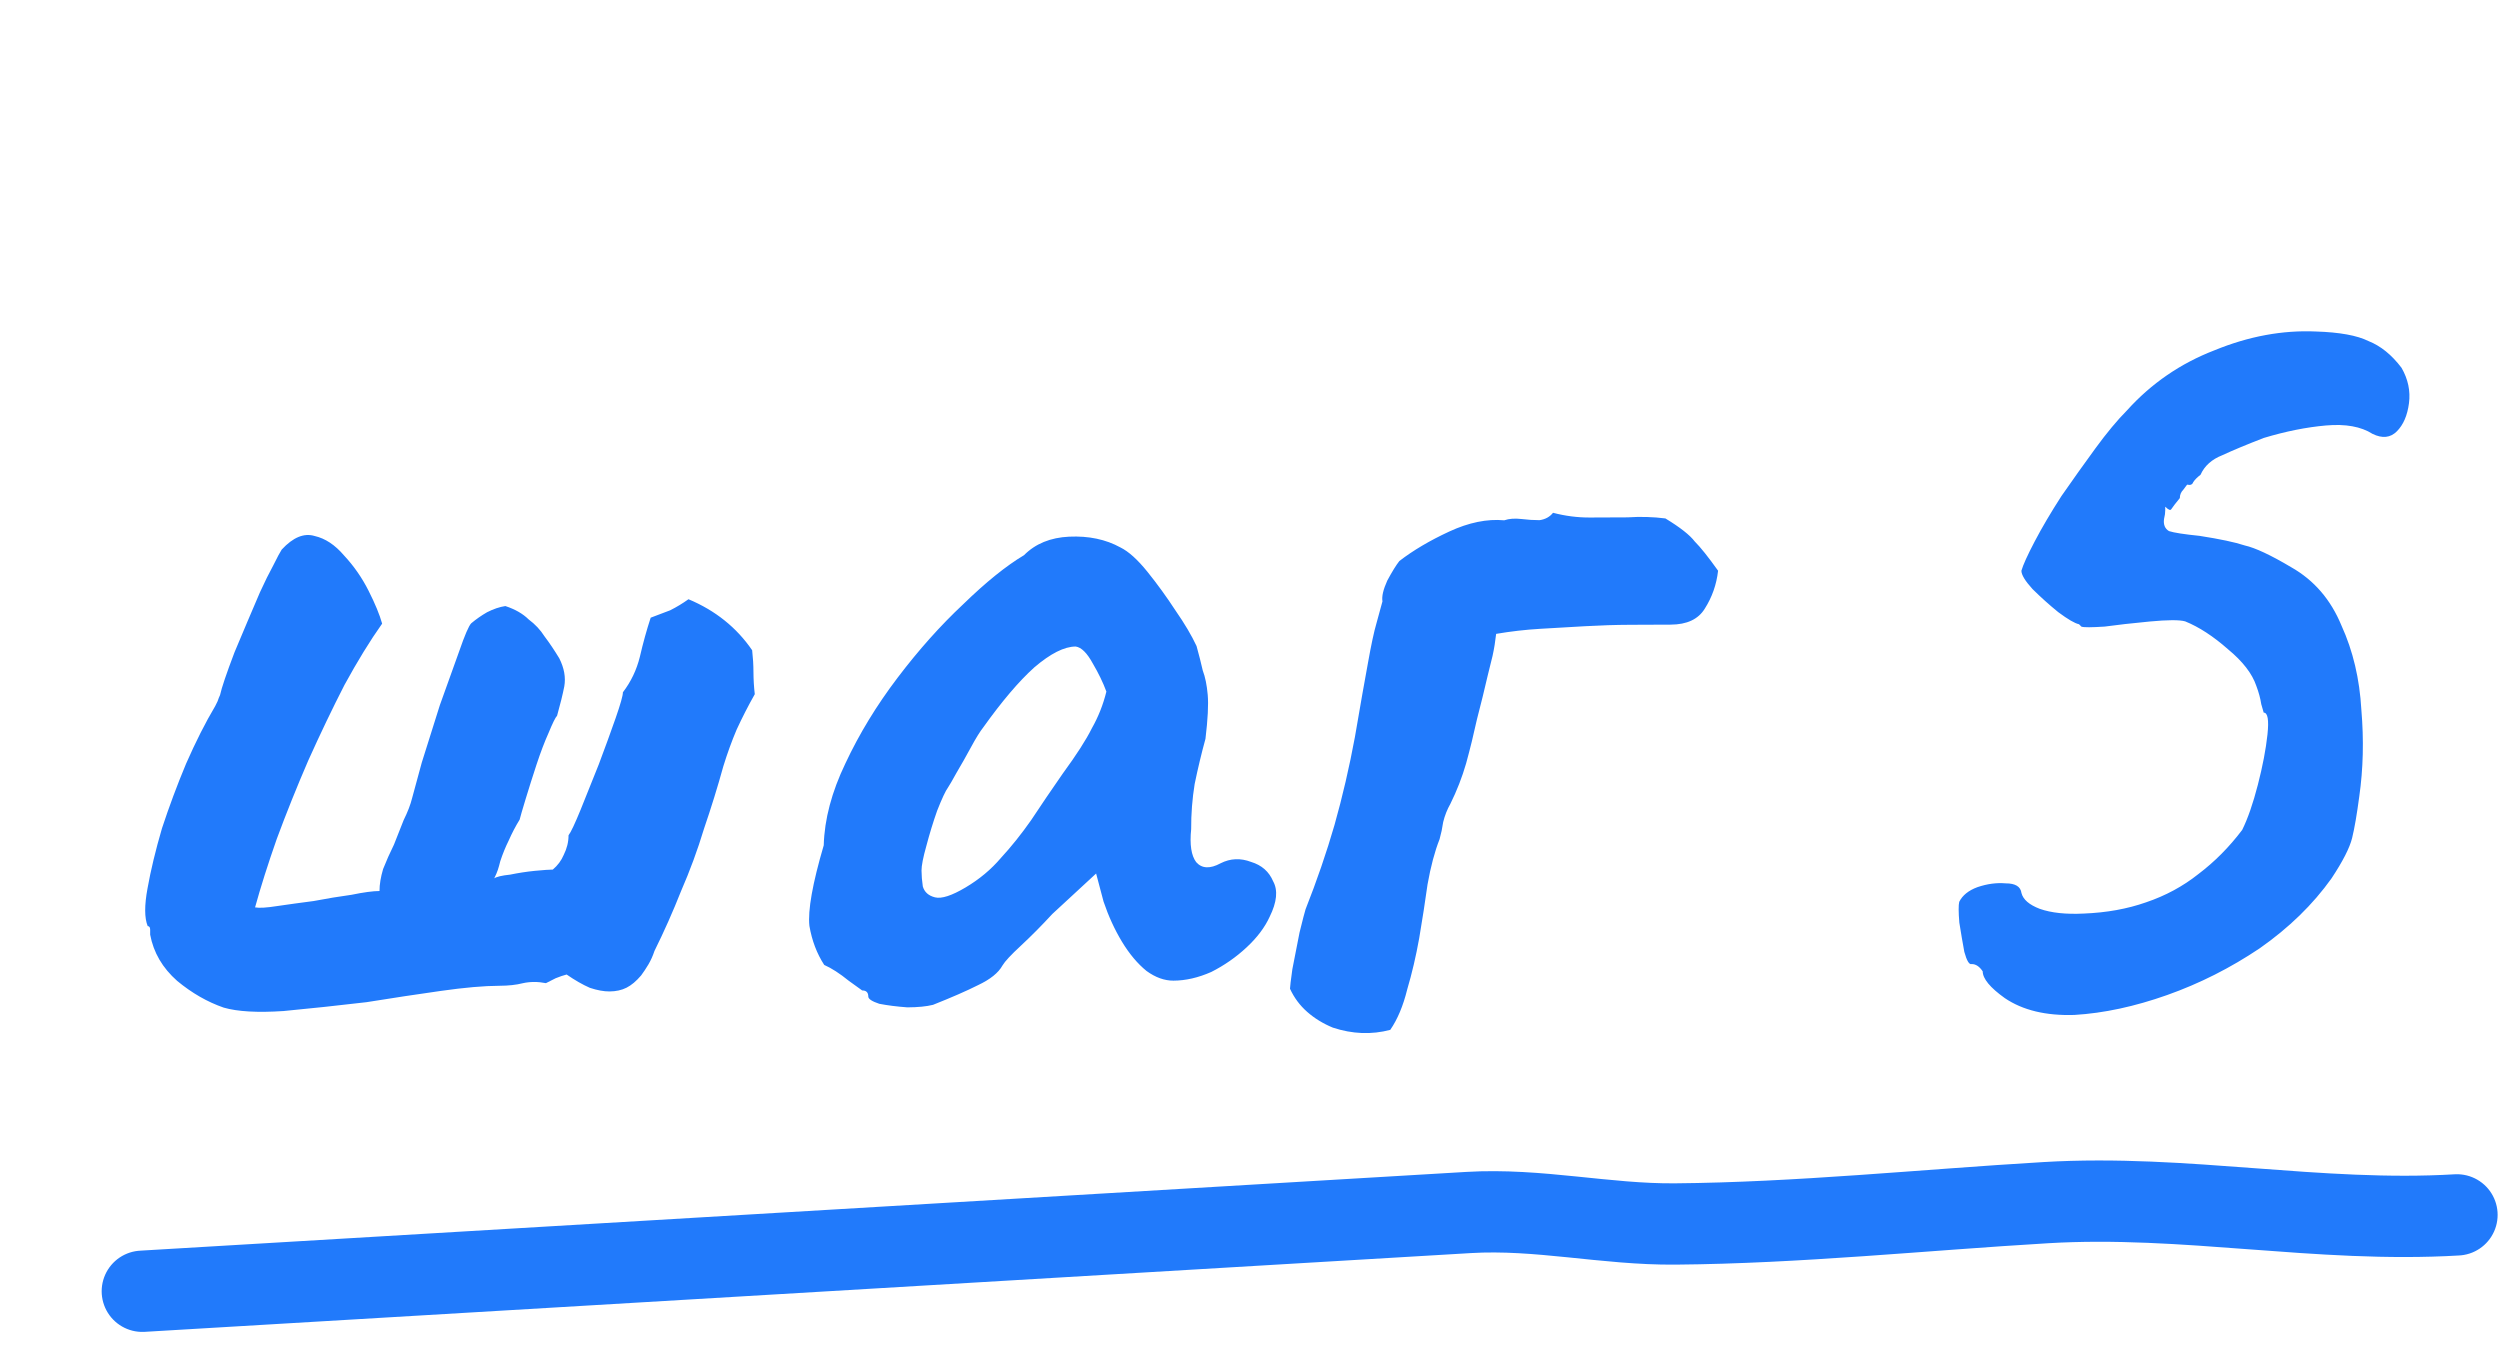 <?xml version="1.0" encoding="UTF-8"?> <svg xmlns="http://www.w3.org/2000/svg" width="123" height="67" viewBox="0 0 123 67" fill="none"> <path d="M11.007 49.575C10.205 49.298 9.442 48.86 8.719 48.262C7.996 47.625 7.552 46.865 7.388 45.985C7.388 45.905 7.388 45.825 7.388 45.745C7.387 45.625 7.347 45.565 7.267 45.565C7.105 45.165 7.102 44.545 7.259 43.703C7.416 42.822 7.652 41.84 7.968 40.757C8.325 39.674 8.721 38.612 9.157 37.569C9.633 36.486 10.11 35.543 10.588 34.74C10.627 34.66 10.667 34.58 10.707 34.499C10.746 34.379 10.786 34.279 10.826 34.198C10.904 33.838 11.142 33.136 11.538 32.093C11.975 31.05 12.391 30.068 12.788 29.145C13.026 28.623 13.245 28.182 13.443 27.821C13.642 27.42 13.781 27.159 13.861 27.038C14.419 26.436 14.959 26.213 15.48 26.371C16.001 26.489 16.483 26.808 16.925 27.327C17.408 27.845 17.811 28.424 18.133 29.064C18.456 29.703 18.679 30.243 18.801 30.683C18.203 31.526 17.587 32.53 16.951 33.694C16.354 34.857 15.759 36.101 15.163 37.425C14.608 38.709 14.092 39.992 13.617 41.275C13.181 42.518 12.825 43.641 12.549 44.643C12.749 44.682 13.11 44.661 13.63 44.579C14.19 44.497 14.79 44.414 15.431 44.331C16.071 44.209 16.691 44.106 17.292 44.024C17.892 43.901 18.352 43.839 18.672 43.838C18.671 43.518 18.73 43.157 18.849 42.756C19.007 42.355 19.186 41.954 19.384 41.553C19.543 41.152 19.701 40.751 19.86 40.349C20.059 39.948 20.197 39.587 20.276 39.267C20.355 38.986 20.513 38.405 20.75 37.523C21.027 36.641 21.323 35.699 21.64 34.696C21.996 33.694 22.313 32.811 22.59 32.049C22.867 31.247 23.066 30.786 23.185 30.666C23.425 30.464 23.684 30.283 23.964 30.122C24.284 29.96 24.584 29.859 24.864 29.818C25.345 29.976 25.726 30.195 26.008 30.474C26.329 30.713 26.59 30.992 26.792 31.312C27.034 31.631 27.275 31.991 27.517 32.39C27.759 32.87 27.841 33.33 27.763 33.771C27.684 34.172 27.566 34.653 27.408 35.214C27.328 35.294 27.189 35.575 26.991 36.056C26.793 36.498 26.594 37.019 26.396 37.621C26.199 38.222 26.021 38.783 25.863 39.305C25.704 39.826 25.606 40.166 25.566 40.327C25.367 40.648 25.189 40.989 25.03 41.35C24.871 41.671 24.732 42.012 24.613 42.373C24.574 42.533 24.535 42.674 24.495 42.794C24.455 42.914 24.396 43.054 24.316 43.215C24.436 43.135 24.696 43.073 25.096 43.032C25.497 42.95 25.897 42.888 26.297 42.847C26.737 42.805 27.038 42.784 27.198 42.783C27.437 42.582 27.617 42.341 27.736 42.06C27.895 41.739 27.973 41.419 27.972 41.098C28.091 40.938 28.29 40.516 28.568 39.834C28.845 39.153 29.143 38.411 29.46 37.608C29.777 36.766 30.054 36.004 30.292 35.323C30.529 34.641 30.648 34.22 30.647 34.06C31.046 33.538 31.323 32.956 31.481 32.315C31.639 31.633 31.816 30.992 32.014 30.39C32.334 30.269 32.654 30.148 32.974 30.026C33.294 29.865 33.593 29.683 33.873 29.482C35.196 30.037 36.241 30.874 37.006 31.992C37.047 32.352 37.069 32.713 37.07 33.073C37.072 33.434 37.093 33.794 37.135 34.154C36.817 34.716 36.519 35.298 36.241 35.9C36.003 36.461 35.785 37.063 35.587 37.704C35.311 38.706 34.994 39.729 34.638 40.771C34.322 41.814 33.946 42.837 33.509 43.839C33.113 44.842 32.676 45.825 32.199 46.788C32.12 47.028 32.021 47.249 31.902 47.45C31.782 47.65 31.663 47.831 31.543 47.992C31.304 48.273 31.065 48.474 30.825 48.595C30.585 48.716 30.305 48.778 29.985 48.779C29.704 48.78 29.384 48.721 29.023 48.602C28.662 48.444 28.281 48.225 27.879 47.946C27.719 47.987 27.539 48.048 27.339 48.129C27.179 48.209 27.02 48.29 26.86 48.371C26.459 48.292 26.078 48.294 25.718 48.375C25.398 48.457 25.018 48.498 24.578 48.5C23.817 48.503 22.856 48.587 21.695 48.752C20.535 48.916 19.314 49.101 18.034 49.307C16.633 49.472 15.272 49.618 13.951 49.743C12.67 49.828 11.688 49.772 11.007 49.575ZM45.906 49.437C45.585 49.518 45.165 49.559 44.645 49.562C44.124 49.524 43.663 49.465 43.262 49.387C42.901 49.268 42.721 49.149 42.72 49.029C42.719 48.828 42.619 48.729 42.419 48.73C42.419 48.73 42.198 48.57 41.756 48.252C41.314 47.893 40.913 47.634 40.552 47.475C40.189 46.916 39.946 46.276 39.823 45.556C39.74 44.796 39.975 43.473 40.528 41.589C40.563 40.307 40.919 38.965 41.594 37.56C42.269 36.116 43.124 34.711 44.16 33.346C45.196 31.98 46.272 30.774 47.389 29.729C48.506 28.643 49.504 27.838 50.383 27.314C50.941 26.751 51.681 26.448 52.602 26.404C53.563 26.36 54.404 26.537 55.127 26.935C55.528 27.134 55.97 27.532 56.453 28.131C56.936 28.73 57.399 29.369 57.842 30.048C58.285 30.687 58.628 31.266 58.87 31.785C58.992 32.225 59.094 32.626 59.175 32.986C59.297 33.306 59.378 33.706 59.42 34.186C59.462 34.666 59.425 35.387 59.309 36.349C59.111 37.07 58.934 37.812 58.777 38.573C58.66 39.295 58.602 40.036 58.605 40.797C58.528 41.558 58.611 42.098 58.852 42.417C59.134 42.737 59.534 42.755 60.054 42.473C60.533 42.23 61.034 42.209 61.555 42.407C62.076 42.565 62.438 42.884 62.64 43.363C62.882 43.803 62.824 44.384 62.467 45.106C62.228 45.628 61.85 46.13 61.331 46.612C60.813 47.095 60.234 47.498 59.594 47.821C58.955 48.103 58.335 48.246 57.734 48.248C57.293 48.25 56.852 48.092 56.411 47.773C55.969 47.414 55.566 46.935 55.203 46.336C54.841 45.737 54.538 45.077 54.295 44.358L53.929 42.977L51.774 44.968C51.256 45.531 50.737 46.054 50.219 46.536C49.74 46.978 49.441 47.3 49.322 47.501C49.123 47.862 48.724 48.184 48.124 48.467C47.565 48.749 46.825 49.072 45.906 49.437ZM47.504 43.664C48.184 43.261 48.762 42.778 49.241 42.215C49.759 41.653 50.257 41.03 50.735 40.347C51.212 39.624 51.73 38.862 52.288 38.059C52.965 37.135 53.442 36.392 53.72 35.83C54.038 35.269 54.276 34.667 54.434 34.026C54.272 33.586 54.05 33.126 53.768 32.647C53.485 32.127 53.204 31.848 52.923 31.809C52.363 31.811 51.684 32.154 50.885 32.838C50.127 33.522 49.29 34.507 48.374 35.791C48.215 35.992 48.016 36.313 47.777 36.755C47.539 37.196 47.3 37.618 47.062 38.019C46.863 38.38 46.724 38.621 46.644 38.742C46.524 38.902 46.346 39.283 46.108 39.885C45.91 40.446 45.732 41.028 45.574 41.629C45.416 42.19 45.338 42.591 45.339 42.831C45.34 43.072 45.361 43.332 45.402 43.612C45.483 43.892 45.684 44.071 46.005 44.15C46.325 44.229 46.825 44.067 47.504 43.664ZM68.401 50.669C67.481 50.913 66.54 50.876 65.578 50.56C65.096 50.361 64.675 50.103 64.313 49.784C63.951 49.465 63.67 49.086 63.468 48.646C63.467 48.566 63.506 48.245 63.584 47.684C63.702 47.083 63.819 46.482 63.937 45.881C64.095 45.24 64.194 44.859 64.233 44.739C64.788 43.335 65.263 41.952 65.658 40.588C66.053 39.185 66.388 37.742 66.662 36.26C66.936 34.657 67.151 33.434 67.308 32.593C67.465 31.711 67.603 31.07 67.721 30.669C67.84 30.228 67.938 29.867 68.017 29.587C67.976 29.347 68.055 29.006 68.254 28.565C68.492 28.123 68.691 27.802 68.85 27.601C69.529 27.078 70.348 26.594 71.307 26.15C72.267 25.706 73.167 25.522 74.008 25.599C74.248 25.518 74.528 25.497 74.849 25.535C75.169 25.574 75.47 25.593 75.75 25.592C76.03 25.551 76.25 25.43 76.409 25.229C77.011 25.387 77.612 25.464 78.212 25.462C78.853 25.459 79.474 25.457 80.074 25.454C80.715 25.412 81.336 25.43 81.937 25.507C82.659 25.945 83.141 26.323 83.383 26.643C83.664 26.922 84.046 27.401 84.53 28.08C84.452 28.761 84.234 29.382 83.876 29.944C83.558 30.466 82.998 30.729 82.198 30.732C81.877 30.733 81.537 30.735 81.176 30.736C80.856 30.737 80.536 30.738 80.215 30.74C79.495 30.743 78.754 30.766 77.993 30.809C77.272 30.852 76.532 30.895 75.771 30.938C75.051 30.98 74.33 31.064 73.61 31.186C73.571 31.547 73.513 31.908 73.434 32.268C73.355 32.589 73.276 32.91 73.197 33.23C73.04 33.912 72.863 34.633 72.665 35.395C72.508 36.116 72.331 36.838 72.133 37.559C71.936 38.241 71.678 38.903 71.36 39.545C71.201 39.826 71.082 40.126 71.004 40.447C70.965 40.727 70.906 41.008 70.827 41.289C70.589 41.89 70.391 42.632 70.235 43.514C70.118 44.355 69.981 45.236 69.825 46.158C69.668 47.04 69.471 47.881 69.234 48.683C69.037 49.485 68.76 50.147 68.401 50.669ZM98.636 49.107C97.913 48.59 97.551 48.151 97.549 47.79C97.388 47.55 97.208 47.431 97.007 47.432C96.887 47.472 96.766 47.273 96.645 46.833C96.563 46.392 96.481 45.912 96.399 45.392C96.356 44.872 96.355 44.531 96.394 44.371C96.553 44.05 96.853 43.809 97.293 43.647C97.773 43.484 98.233 43.423 98.674 43.461C99.154 43.459 99.415 43.618 99.456 43.938C99.538 44.258 99.839 44.517 100.36 44.716C100.922 44.914 101.643 44.991 102.524 44.947C103.645 44.903 104.665 44.718 105.585 44.395C106.545 44.07 107.404 43.606 108.162 43.003C108.961 42.399 109.679 41.675 110.316 40.832C110.594 40.27 110.851 39.528 111.088 38.606C111.325 37.684 111.482 36.863 111.559 36.142C111.636 35.421 111.575 35.06 111.374 35.061C111.374 35.061 111.334 34.921 111.253 34.641C111.211 34.361 111.13 34.061 111.009 33.741C110.806 33.141 110.343 32.542 109.62 31.945C108.897 31.307 108.194 30.849 107.512 30.572C107.232 30.492 106.651 30.495 105.77 30.578C104.89 30.662 104.149 30.745 103.549 30.828C102.908 30.87 102.528 30.872 102.408 30.832C102.327 30.752 102.287 30.712 102.287 30.712C102.087 30.673 101.745 30.474 101.263 30.116C100.822 29.757 100.4 29.378 99.998 28.98C99.636 28.581 99.454 28.281 99.453 28.081C99.532 27.8 99.751 27.319 100.108 26.637C100.466 25.954 100.904 25.212 101.421 24.409C101.979 23.606 102.536 22.823 103.094 22.06C103.651 21.297 104.169 20.674 104.648 20.191C105.844 18.865 107.282 17.878 108.961 17.231C110.64 16.544 112.301 16.237 113.943 16.31C115.104 16.346 115.966 16.502 116.528 16.78C117.129 17.018 117.672 17.457 118.155 18.096C118.477 18.655 118.6 19.235 118.522 19.836C118.444 20.437 118.246 20.898 117.927 21.22C117.608 21.541 117.207 21.583 116.726 21.345C116.164 20.987 115.403 20.849 114.442 20.933C113.481 21.017 112.461 21.221 111.381 21.546C110.541 21.87 109.862 22.153 109.342 22.395C108.822 22.598 108.463 22.919 108.265 23.36C108.105 23.481 107.985 23.602 107.906 23.722C107.866 23.843 107.766 23.883 107.606 23.844C107.606 23.844 107.546 23.924 107.426 24.085C107.307 24.205 107.247 24.346 107.248 24.506C107.049 24.747 106.909 24.928 106.83 25.048C106.79 25.128 106.69 25.089 106.529 24.929C106.529 24.929 106.529 24.989 106.53 25.109C106.53 25.23 106.511 25.37 106.471 25.53C106.432 25.811 106.513 26.01 106.714 26.13C106.954 26.209 107.455 26.287 108.216 26.364C109.218 26.52 109.96 26.677 110.441 26.836C110.962 26.954 111.724 27.311 112.728 27.908C113.851 28.544 114.676 29.502 115.202 30.781C115.767 32.02 116.093 33.401 116.179 34.922C116.305 36.403 116.271 37.825 116.076 39.187C115.959 40.069 115.842 40.75 115.724 41.231C115.605 41.712 115.268 42.374 114.71 43.217C113.794 44.502 112.618 45.648 111.18 46.655C109.742 47.622 108.224 48.389 106.624 48.956C105.025 49.522 103.504 49.849 102.063 49.935C100.661 49.98 99.519 49.705 98.636 49.107Z" fill="#217AFB"></path> <path d="M120.883 59.772C114.054 60.178 107.514 58.763 100.661 59.17C94.605 59.529 88.483 60.169 82.415 60.22C78.992 60.249 75.702 59.45 72.253 59.655C50.502 60.946 28.752 62.238 7.002 63.53" stroke="#217AFB" stroke-width="4" stroke-linecap="round"></path> </svg> 